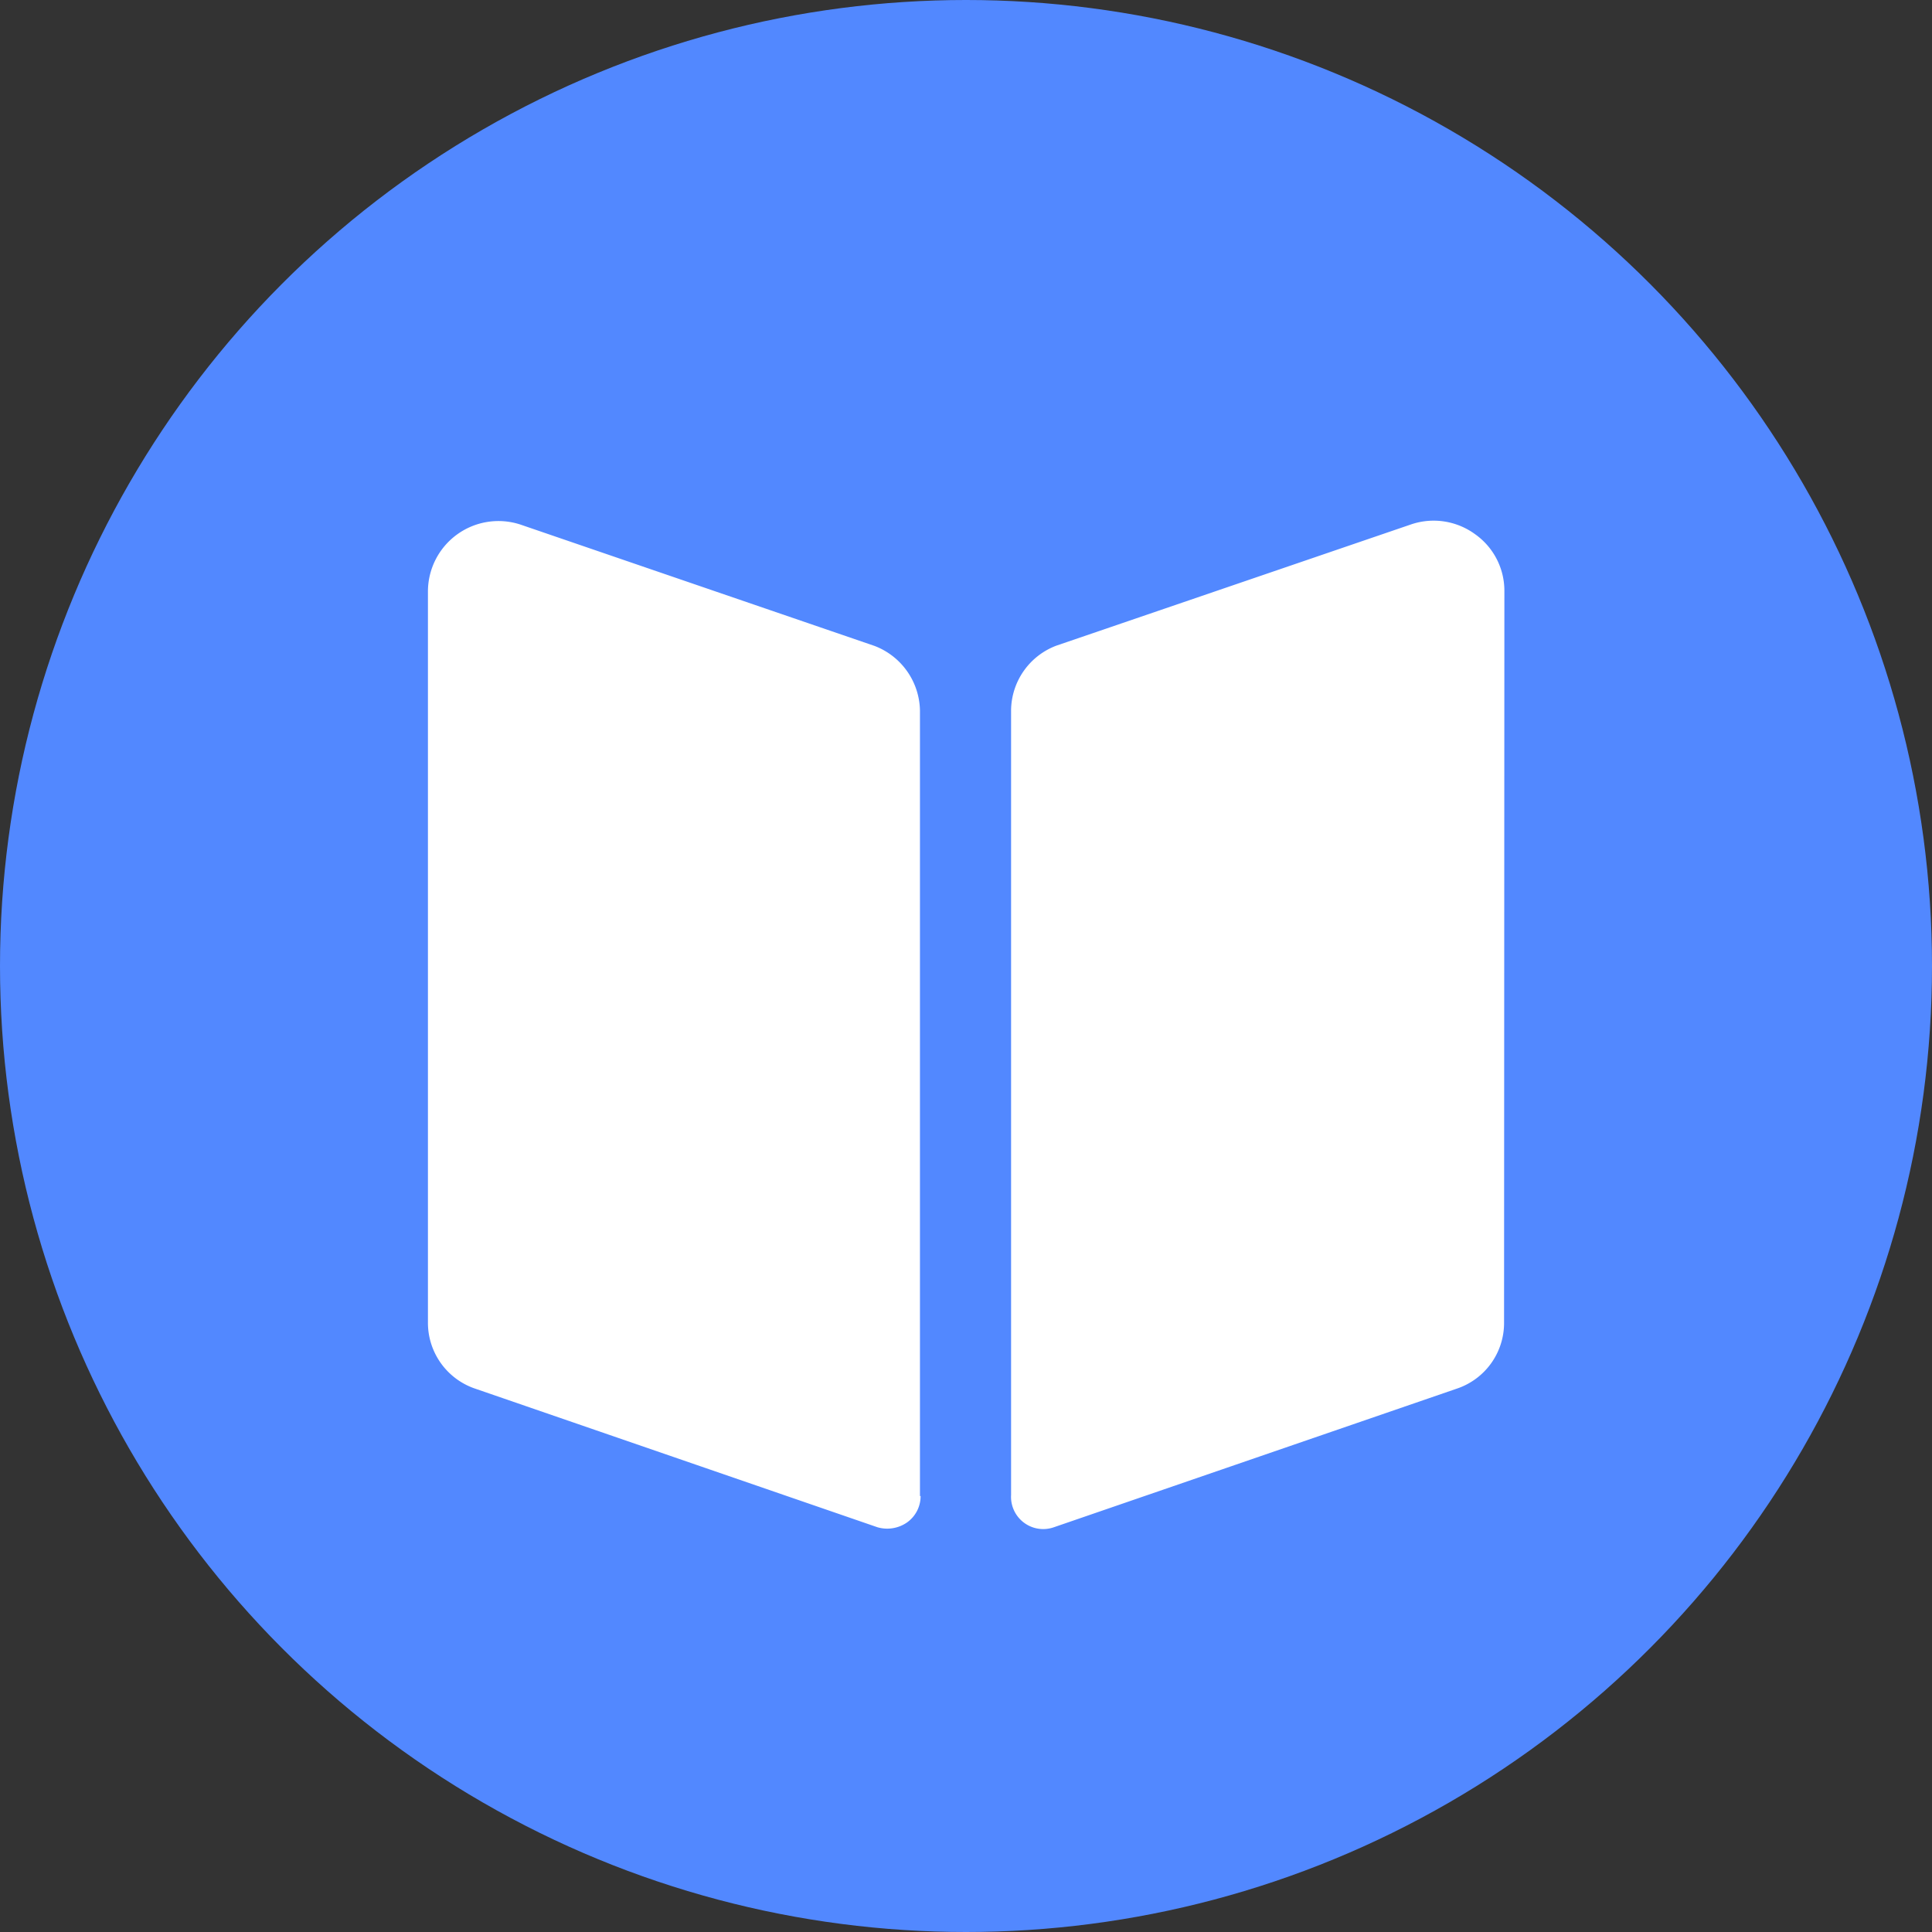 <svg id="图层_1" data-name="图层 1" xmlns="http://www.w3.org/2000/svg" viewBox="0 0 60 60"><rect x="0" y="0" width="60" height="60" fill="#333333" stroke="none"/><defs><style>.cls-1{fill:#5288ff;}.cls-2{fill:#fff;}</style></defs><title>guide</title><circle class="cls-1" cx="30" cy="30" r="30"/><path class="cls-2" d="M28.59,46.46a1,1,0,0,1-.42.82,1.08,1.08,0,0,1-.92.15l-12.48-4.3a2.16,2.16,0,0,1-1.48-2.07V18.38a2.19,2.19,0,0,1,2.87-2.09l11,3.77a2.19,2.19,0,0,1,1.41,2v24.4Zm18.12-5.4a2.15,2.15,0,0,1-1.48,2.07l-12.5,4.3a1,1,0,0,1-1.33-1V22.05a2.17,2.17,0,0,1,1.41-2l11-3.76a2.18,2.18,0,0,1,2,.3,2.15,2.15,0,0,1,.91,1.76Z"/></svg>